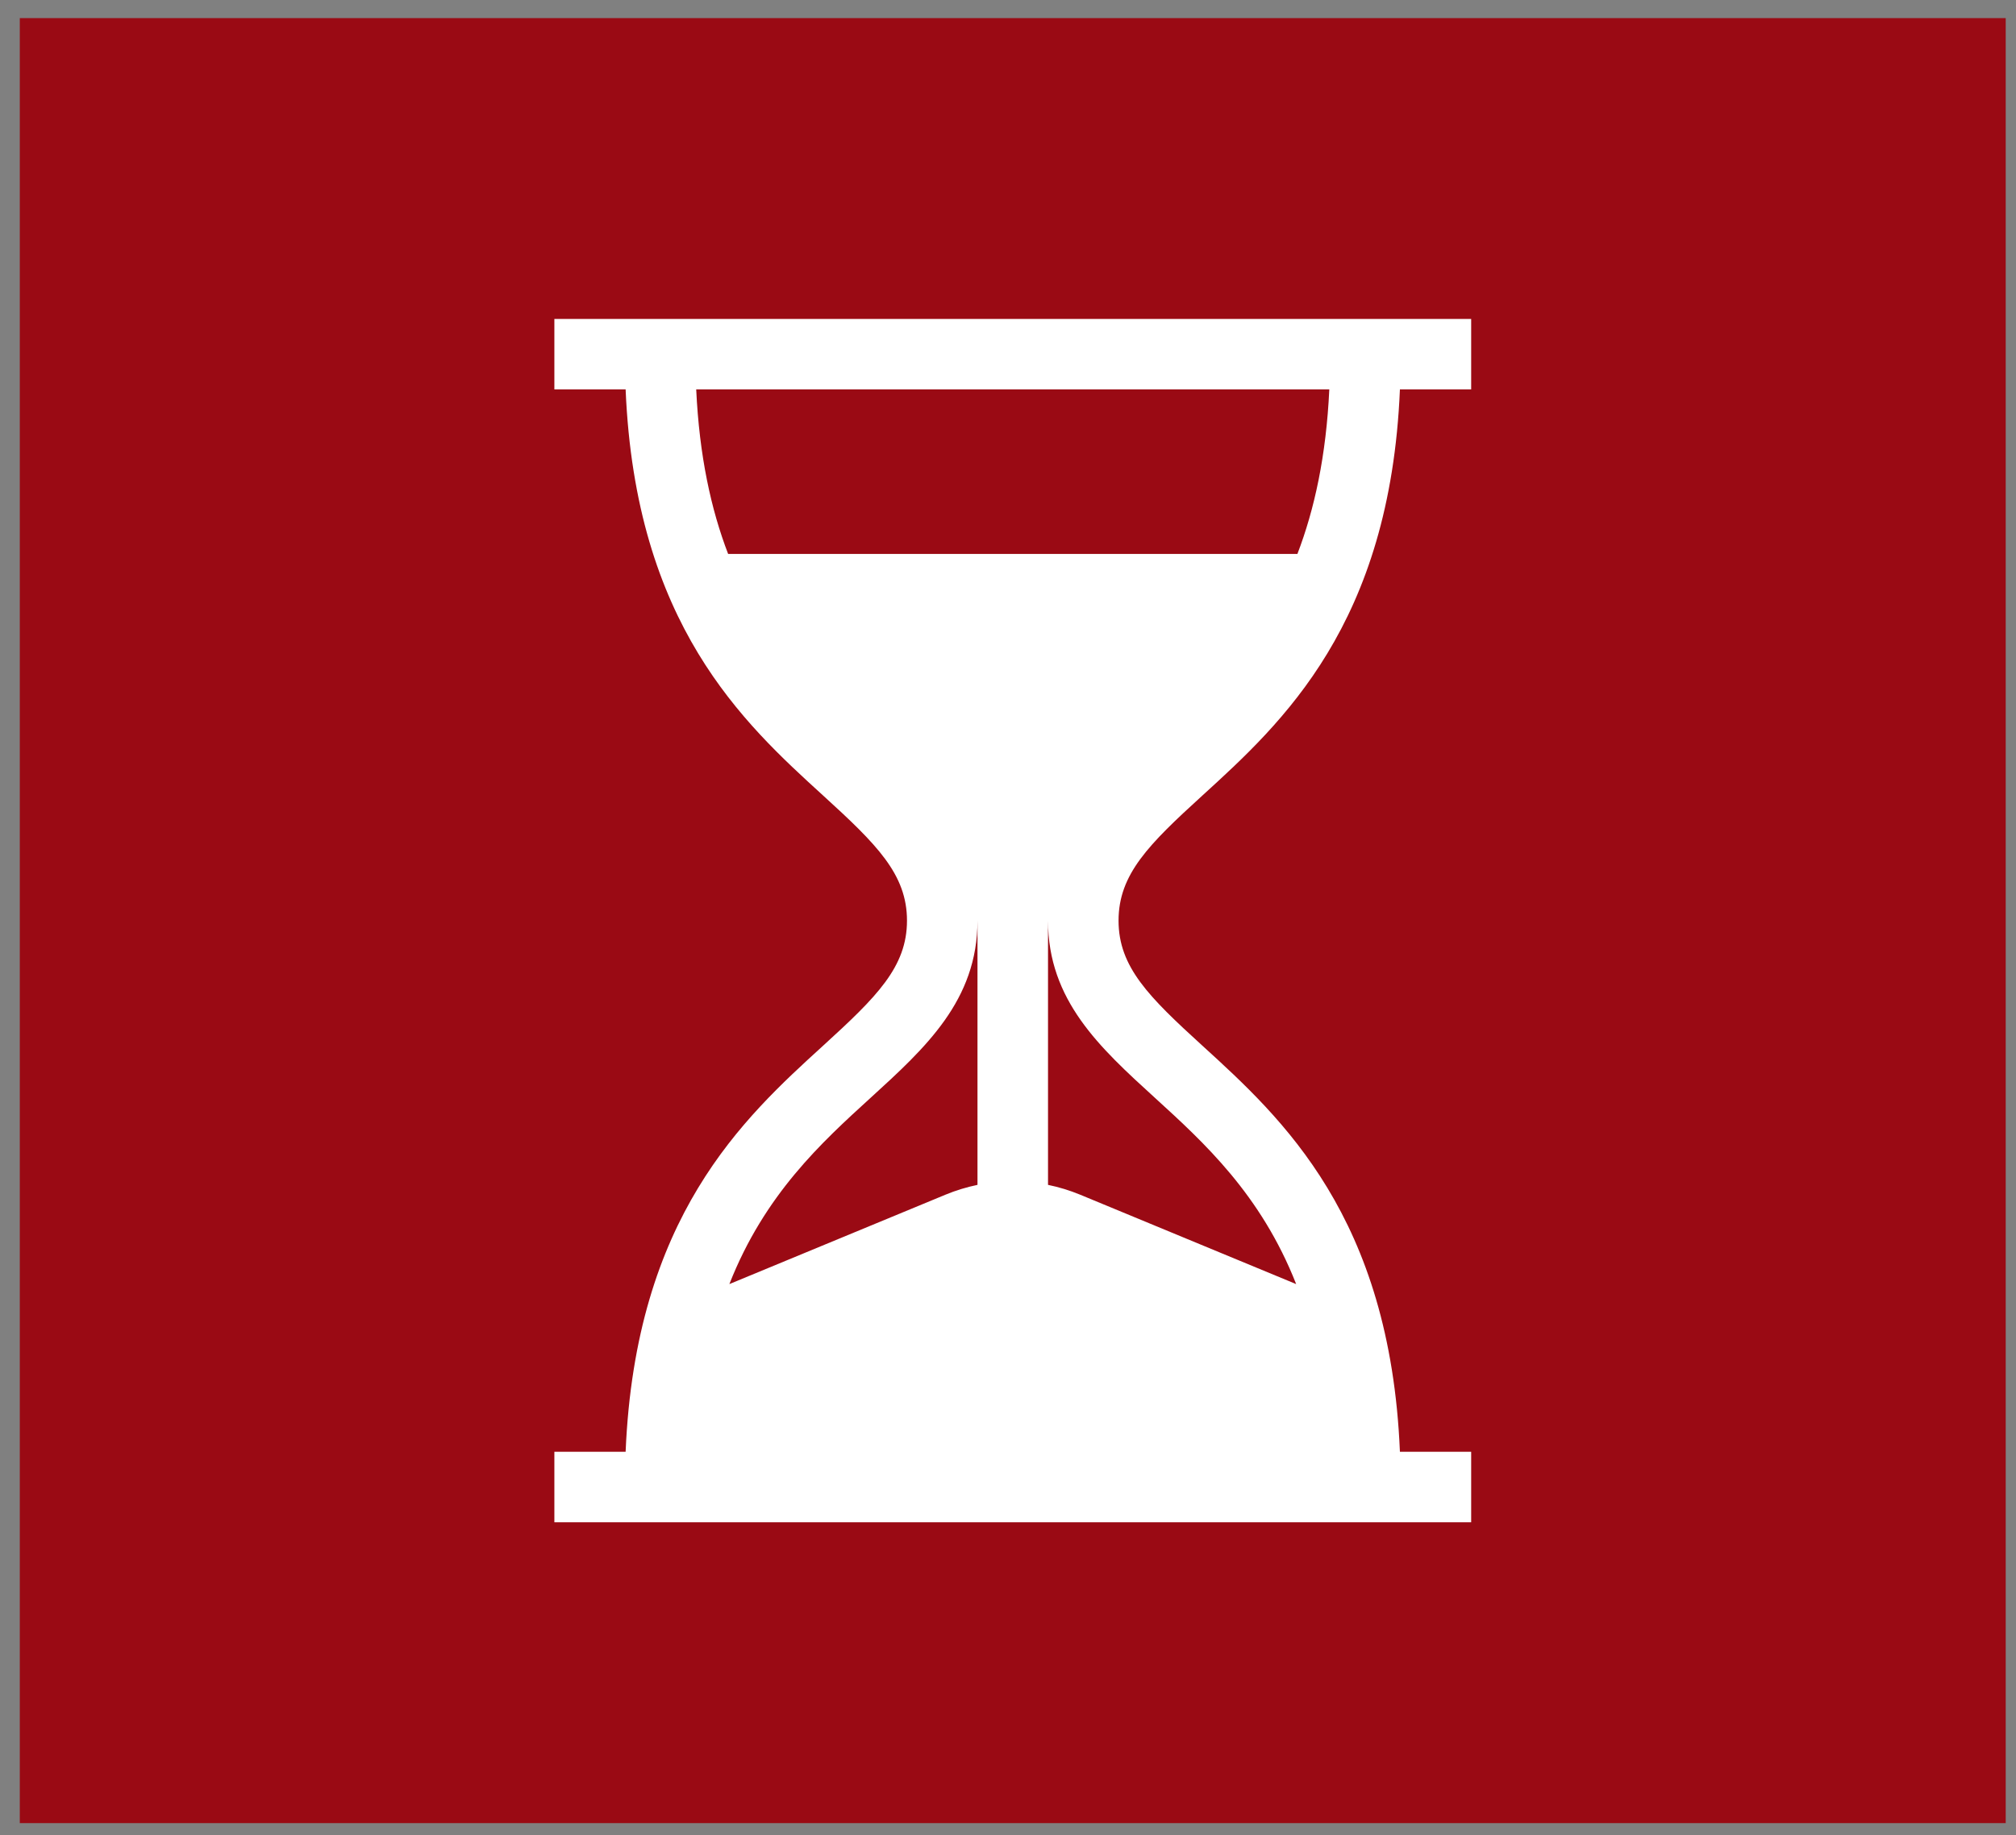 <svg width="67" height="61" viewBox="0 0 67 61" fill="none" xmlns="http://www.w3.org/2000/svg">
<rect x="0" y="0" width="67" height="61" fill="#808080" stroke="none"/>
<rect x="0.658" y="0.602" width="66" height="60" fill="#9A0A14"/>
<g clip-path="url(#clip0_2643_818)">
<path d="M39.959 26.445C42.611 24.028 46.198 20.758 46.525 12.945H48.893V10.602H18.424V12.945H20.792C21.119 20.758 24.705 24.028 27.357 26.445C29.136 28.067 30.143 29.06 30.143 30.602C30.143 32.143 29.136 33.136 27.357 34.758C24.705 37.175 21.119 40.446 20.792 48.258H18.424V50.602H48.893V48.258H46.525C46.198 40.446 42.611 37.175 39.959 34.758C38.18 33.136 37.174 32.143 37.174 30.602C37.174 29.06 38.18 28.067 39.959 26.445ZM32.486 39.386C32.124 39.461 31.767 39.569 31.418 39.714L24.24 42.684C25.412 39.703 27.3 37.981 28.936 36.49C30.762 34.825 32.486 33.253 32.486 30.602V39.386ZM38.38 36.49C40.016 37.981 41.904 39.703 43.077 42.684L35.899 39.713C35.55 39.569 35.192 39.46 34.83 39.386V30.602C34.83 33.253 36.554 34.825 38.38 36.49ZM24.199 18.414C23.632 16.938 23.241 15.155 23.138 12.945H44.178C44.075 15.155 43.684 16.938 43.118 18.414H24.199Z" fill="white"/>
</g>
<defs>
<clipPath id="clip0_2643_818">
<rect width="40" height="40" fill="white" transform="translate(13.658 10.602)"/>
</clipPath>
</defs>
</svg>
